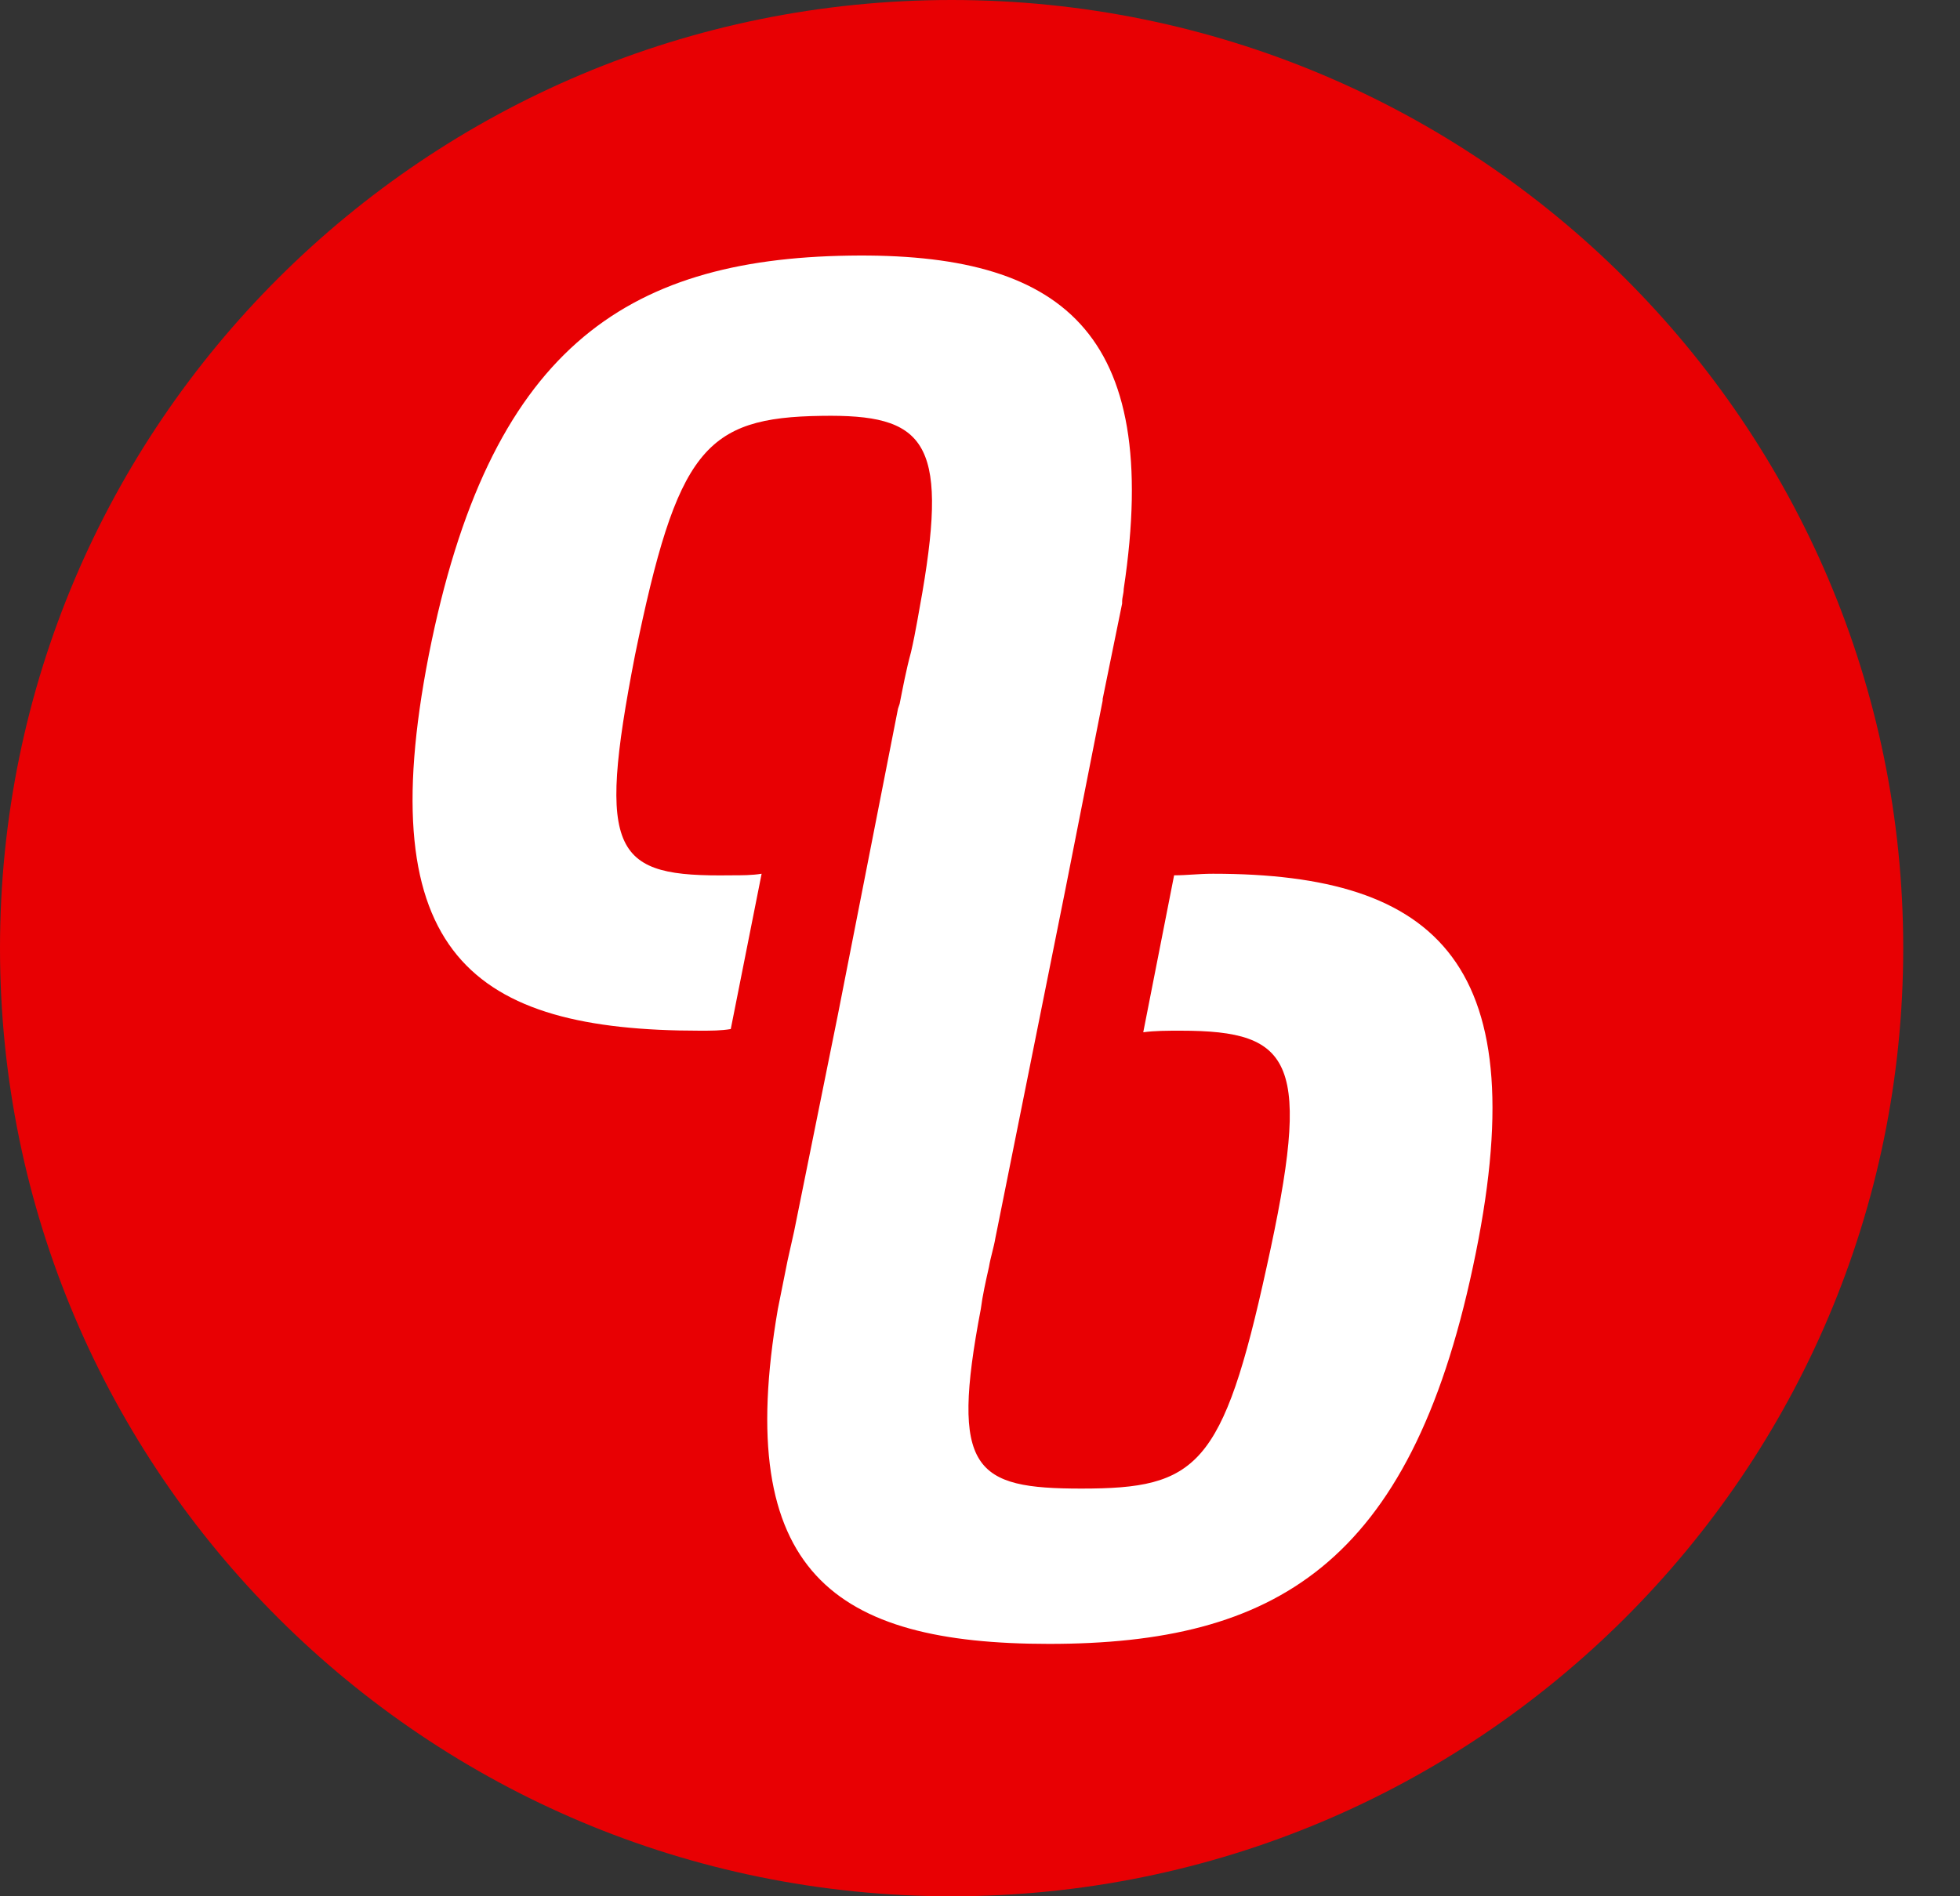 <?xml version="1.0" encoding="utf-8"?>
<svg width="31" height="30" viewBox="0 0 31 30" fill="none" xmlns="http://www.w3.org/2000/svg">
<rect x="0" y="0" width="31" height="30" fill="#333333" stroke="none"/>
<path d="M15.051 30C23.363 30 30.102 23.284 30.102 15C30.102 6.716 23.363 0 15.051 0C6.739 0 0 6.716 0 15C0 23.284 6.739 30 15.051 30Z" fill="#E80003"/>
<path d="M6.781 10.367C7.731 5.555 9.863 4.096 13.433 4.044C16.772 3.993 18.39 5.222 17.773 9.318C17.773 9.394 17.748 9.446 17.748 9.522V9.548L17.44 11.058V11.084L16.849 14.079L15.77 19.454L15.744 19.582C15.719 19.736 15.667 19.889 15.642 20.043C15.59 20.273 15.539 20.503 15.513 20.708C15.025 23.268 15.411 23.55 17.106 23.55C18.929 23.55 19.34 23.217 20.034 20.043C20.753 16.792 20.47 16.306 18.672 16.306C18.467 16.306 18.262 16.306 18.082 16.331L18.57 13.848C18.775 13.848 18.955 13.823 19.186 13.823C22.756 13.823 24.323 15.256 23.296 20.043C22.294 24.753 20.162 26.007 16.592 26.007C13.202 26.007 11.584 24.881 12.303 20.708L12.457 19.94L12.56 19.48L13.253 16.05L14.203 11.212L14.229 11.135C14.28 10.879 14.332 10.597 14.409 10.316C14.486 9.983 14.537 9.65 14.589 9.369C15 6.963 14.614 6.553 12.996 6.579C11.147 6.604 10.71 7.116 10.043 10.367C9.426 13.541 9.709 13.874 11.558 13.848C11.738 13.848 11.892 13.848 12.046 13.823L11.558 16.28C11.404 16.306 11.25 16.306 11.07 16.306C7.474 16.306 5.856 15.102 6.781 10.367Z" fill="white"/>
</svg>
